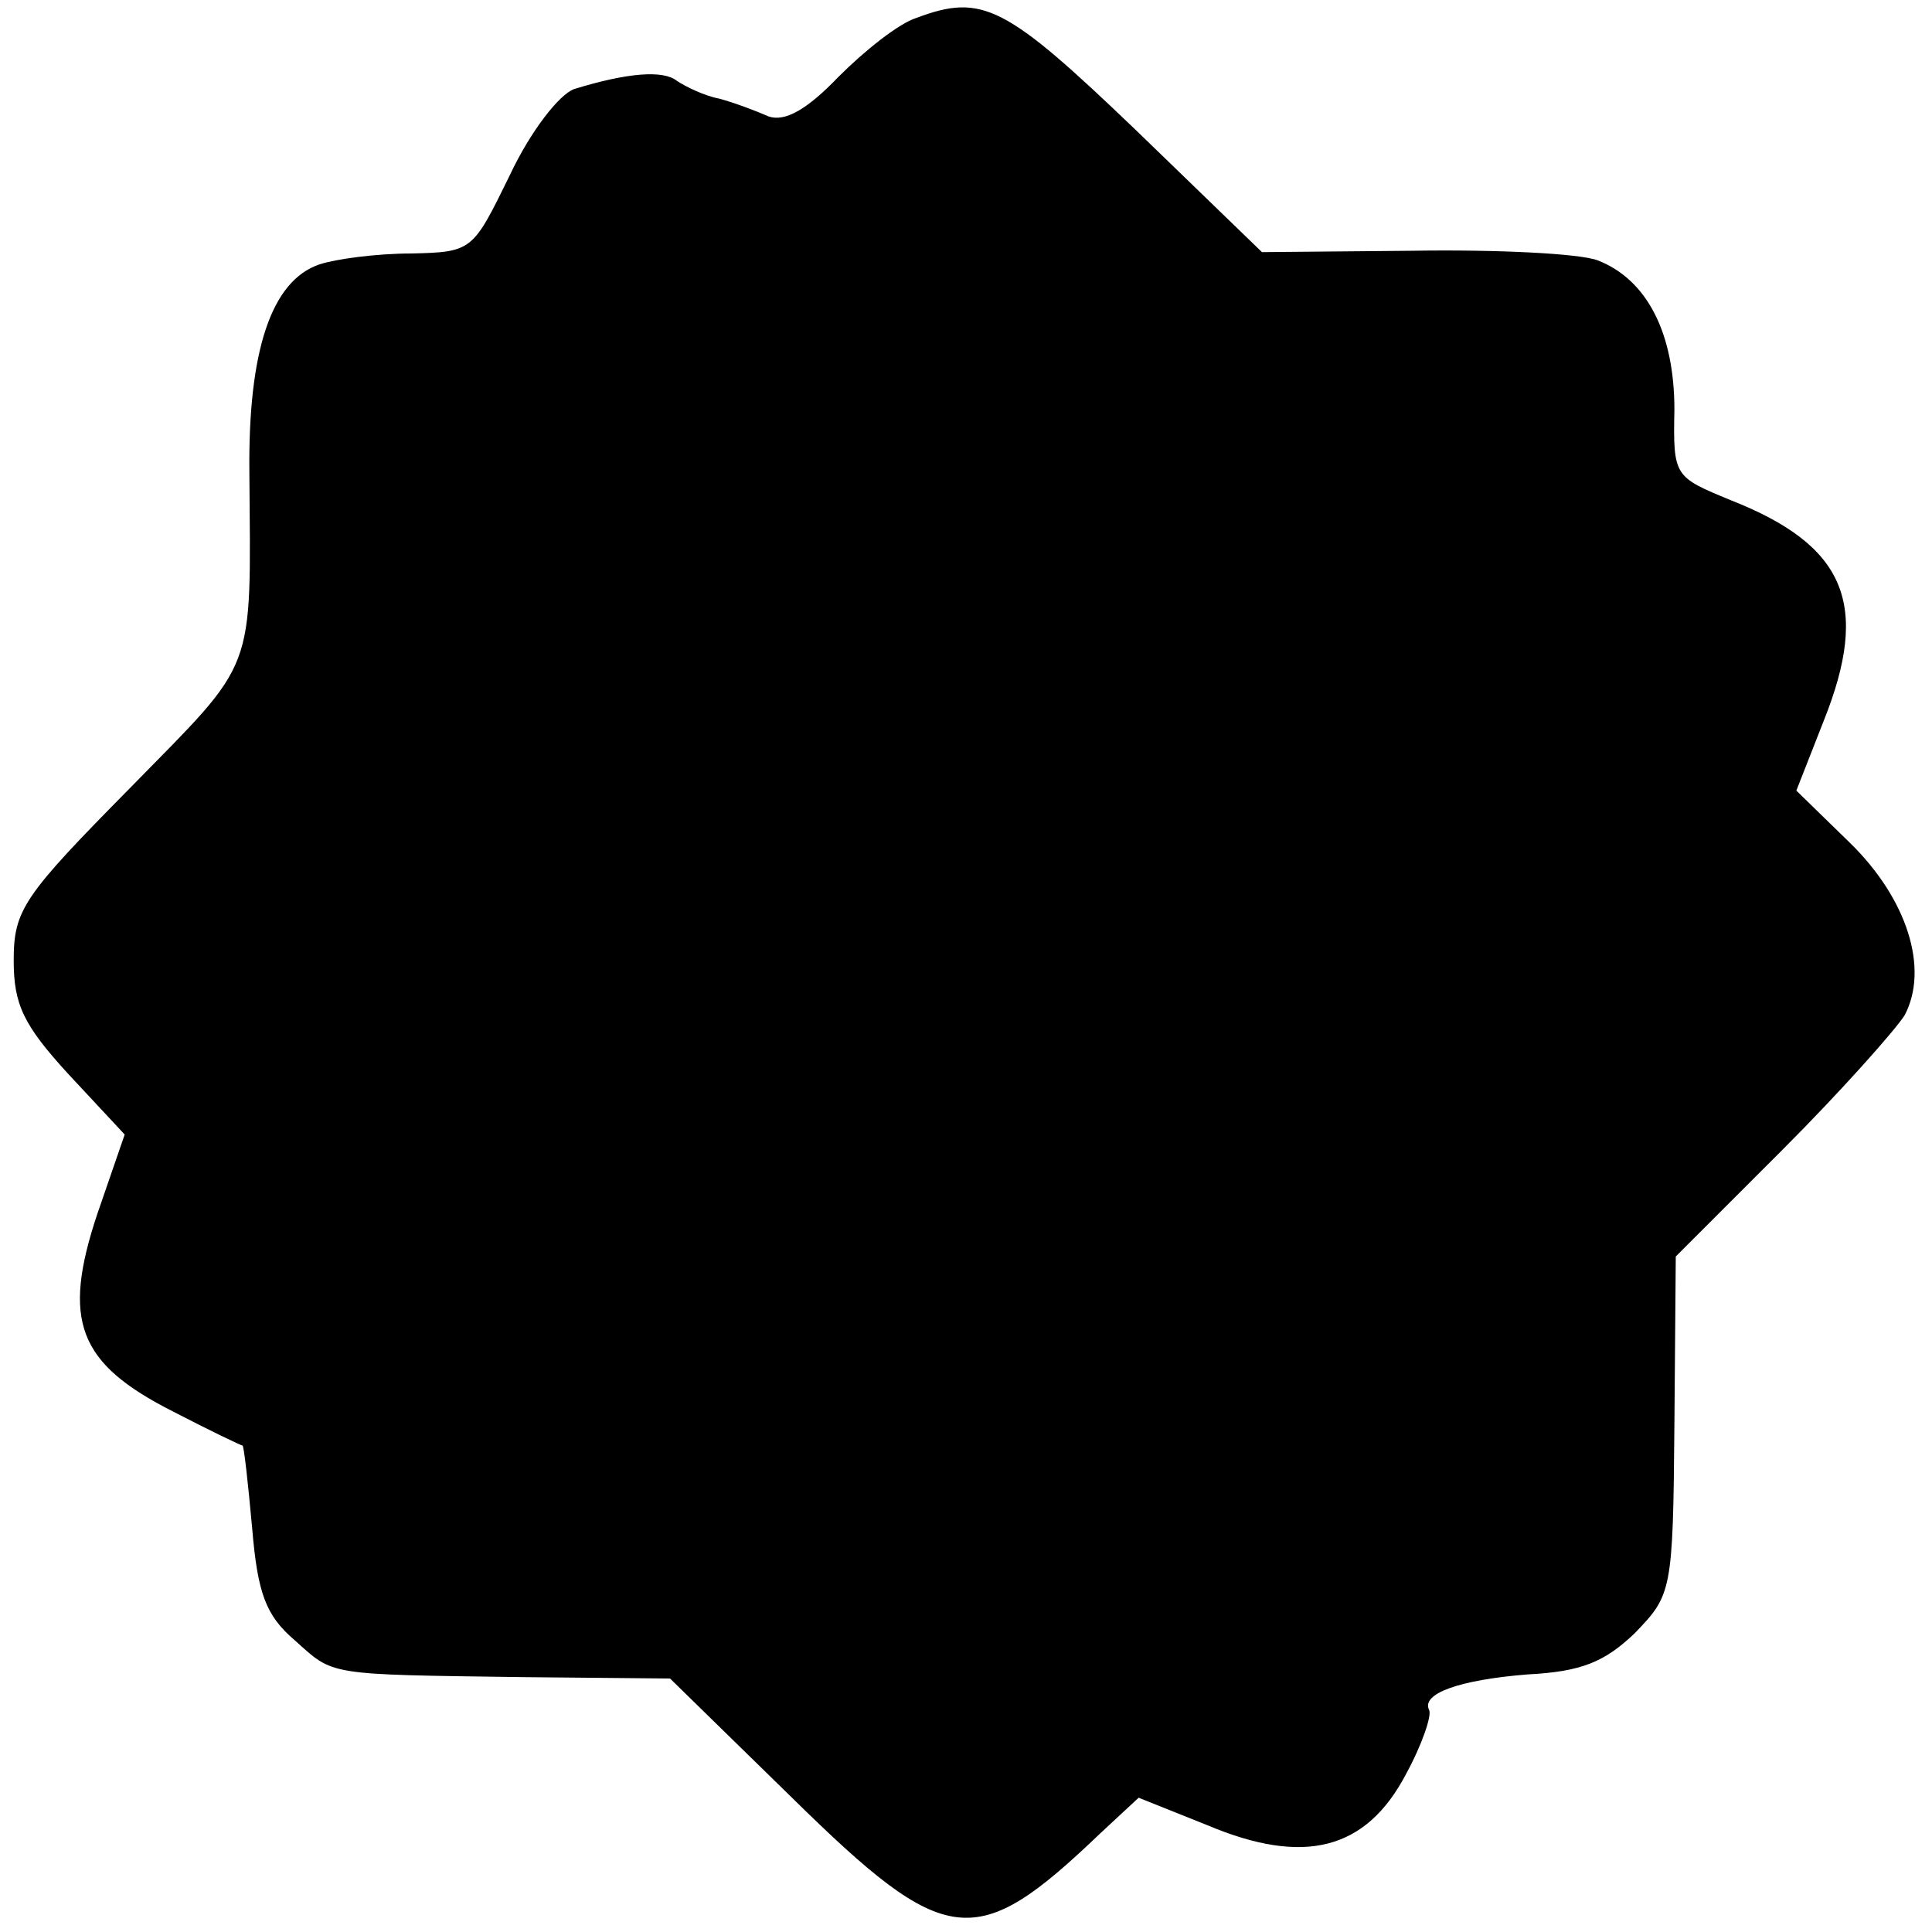 <?xml version="1.0" standalone="no"?>
<!DOCTYPE svg PUBLIC "-//W3C//DTD SVG 20010904//EN"
 "http://www.w3.org/TR/2001/REC-SVG-20010904/DTD/svg10.dtd">
<svg version="1.0" xmlns="http://www.w3.org/2000/svg"
 width="141pt" height="141pt" viewBox="0 0 141 141"
 preserveAspectRatio="xMidYMid meet">
<g transform="translate(0,141) scale(0.1,-0.1)"
fill="#000000" stroke="none">
<path d="M669 1397 c-13 -4 -38 -24 -57 -43 -23 -24 -39 -33 -51 -29 -9 4 -25
10 -36 13 -11 2 -25 9 -31 13 -10 8 -36 6 -75 -6 -11 -4 -32 -31 -47 -63 -27
-55 -27 -56 -72 -57 -25 0 -55 -4 -67 -8 -35 -12 -52 -63 -51 -152 1 -149 6
-135 -87 -230 -78 -79 -85 -89 -85 -126 0 -32 7 -47 40 -83 l41 -44 -20 -58
c-26 -78 -14 -109 55 -144 27 -14 50 -25 51 -25 1 0 4 -27 7 -60 4 -48 10 -64
31 -82 29 -26 22 -25 167 -27 l107 -1 89 -87 c113 -111 134 -113 225 -26 l28
26 50 -20 c71 -30 116 -18 145 37 12 22 19 43 17 47 -6 12 22 22 72 26 39 2
56 9 78 30 27 28 28 30 29 152 l1 123 78 78 c42 42 82 87 89 98 18 34 2 85
-40 126 l-39 38 20 51 c34 85 16 128 -68 161 -41 17 -42 17 -41 66 0 56 -20
95 -56 109 -13 5 -74 8 -135 7 l-110 -1 -93 90 c-94 90 -111 99 -159 81z"/>
</g>
</svg>
